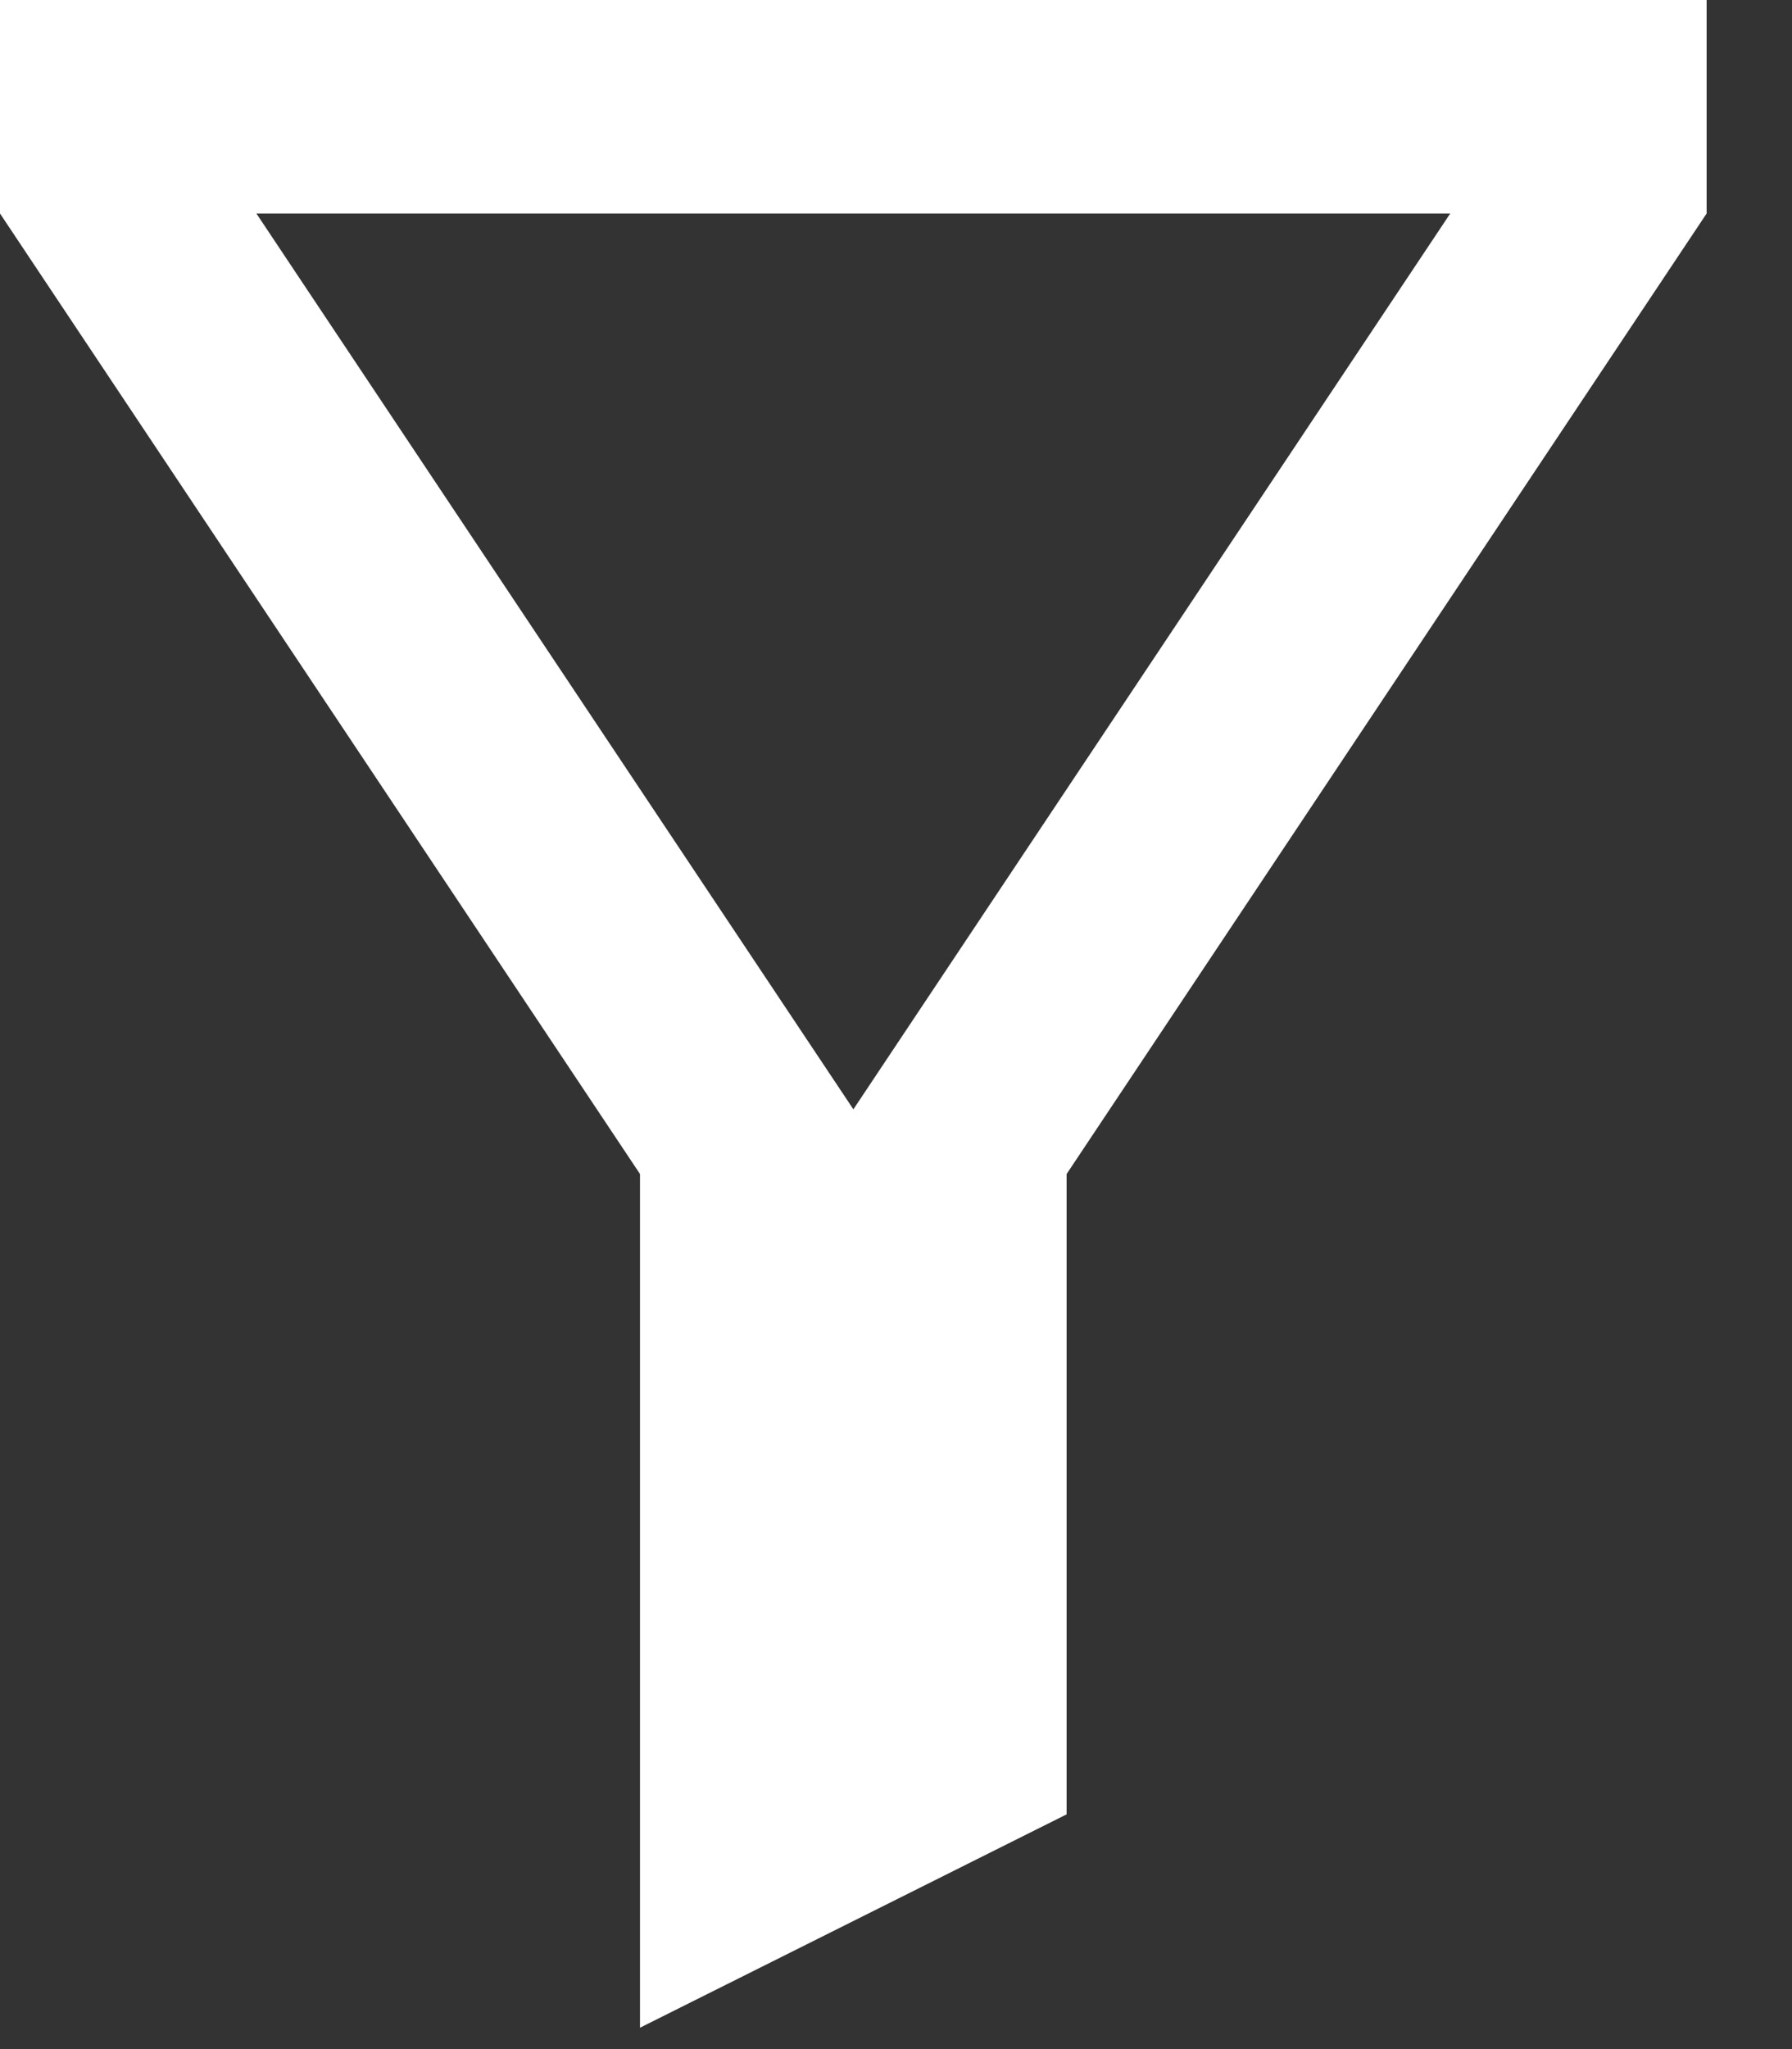 <?xml version="1.0" encoding="utf-8"?>
<!-- Generator: Adobe Illustrator 19.1.0, SVG Export Plug-In . SVG Version: 6.00 Build 0)  -->
<svg width="14" height="16" fill="none" xmlns="http://www.w3.org/2000/svg"><rect width="100%" height="100%" fill="#333333" stroke="none"/><path d="M8.333 9.167v5L5 15.833V9.167l-5-7.5V0h13.333v1.667l-5 7.5zm-6.33-7.5l4.664 6.995 4.663-6.995H2.003z" fill="#fff"/></svg>